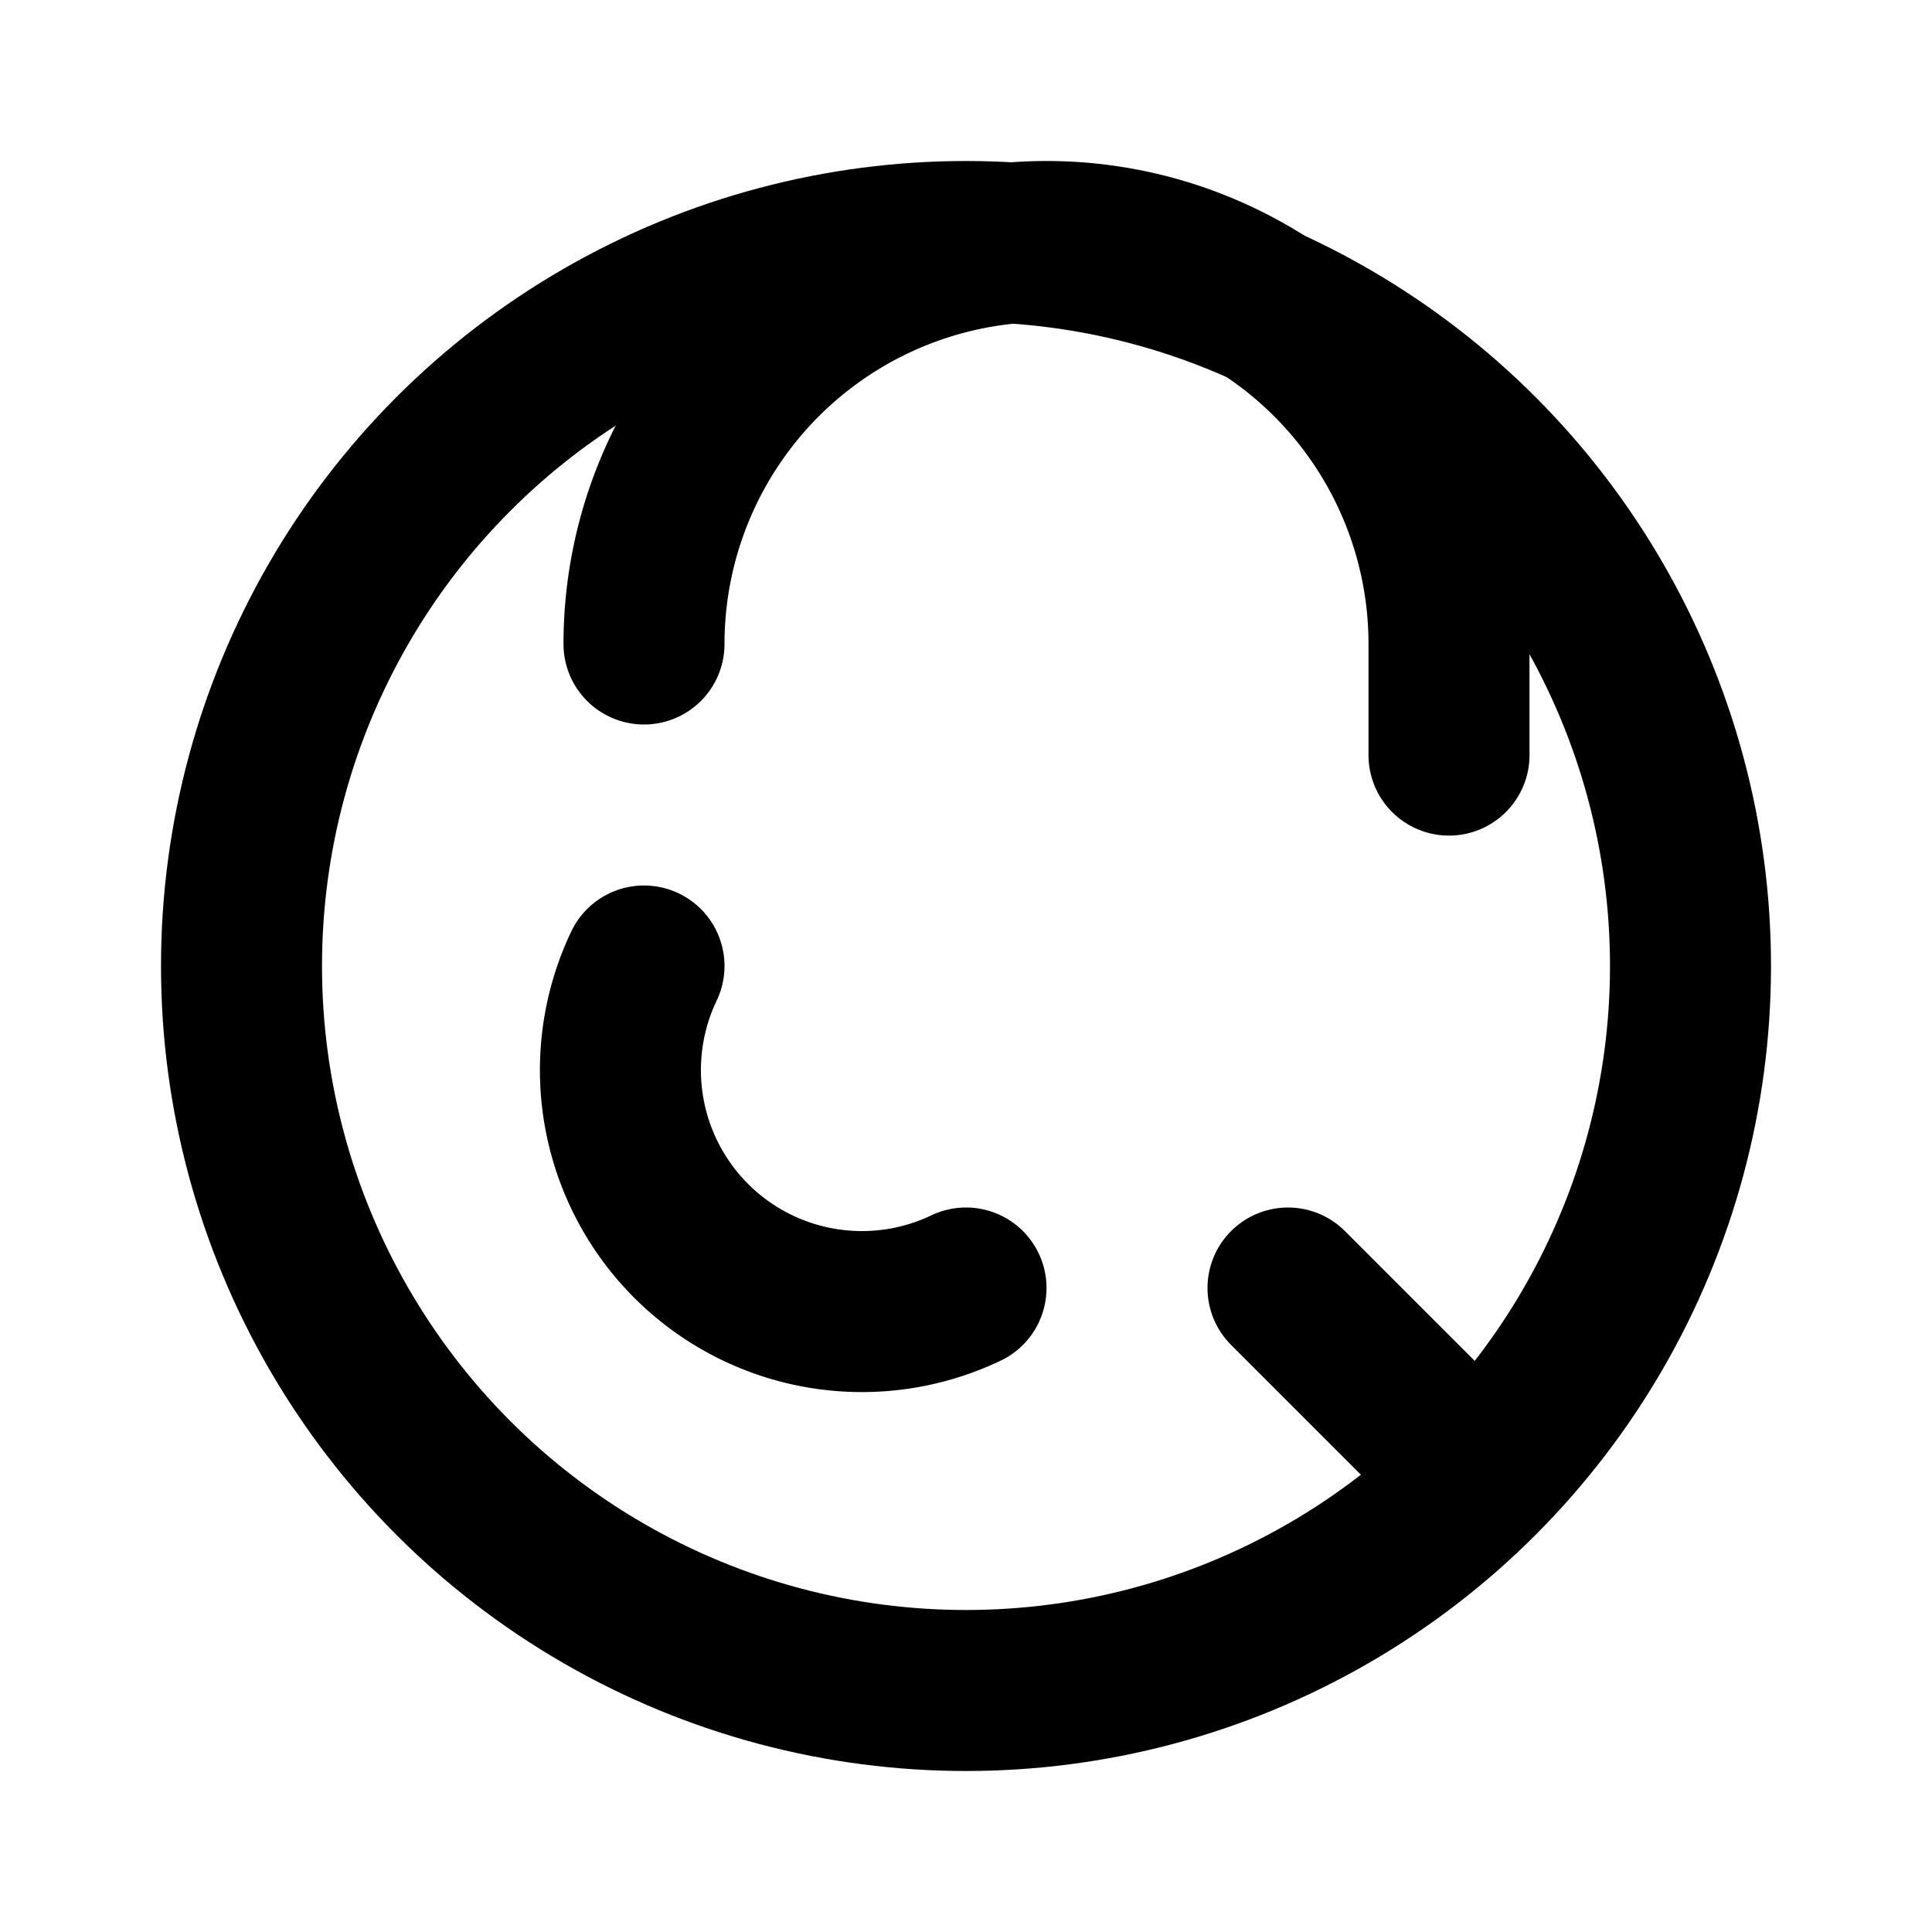 ﻿<?xml version="1.0" encoding="UTF-8"?>
<svg xmlns="http://www.w3.org/2000/svg" width="24" height="24" viewBox="0 0 24 24" fill="none" stroke="currentColor" stroke-width="2" stroke-linecap="round" stroke-linejoin="round">
  <circle cx="12" cy="12" r="9"></circle>
  <path d="M8 12a3 3 0 0 0 4 4"></path>
  <path d="M8 8a5 5 0 0 1 10 0v1.38"></path>
  <path d="m16 16 2 2"></path>
</svg>